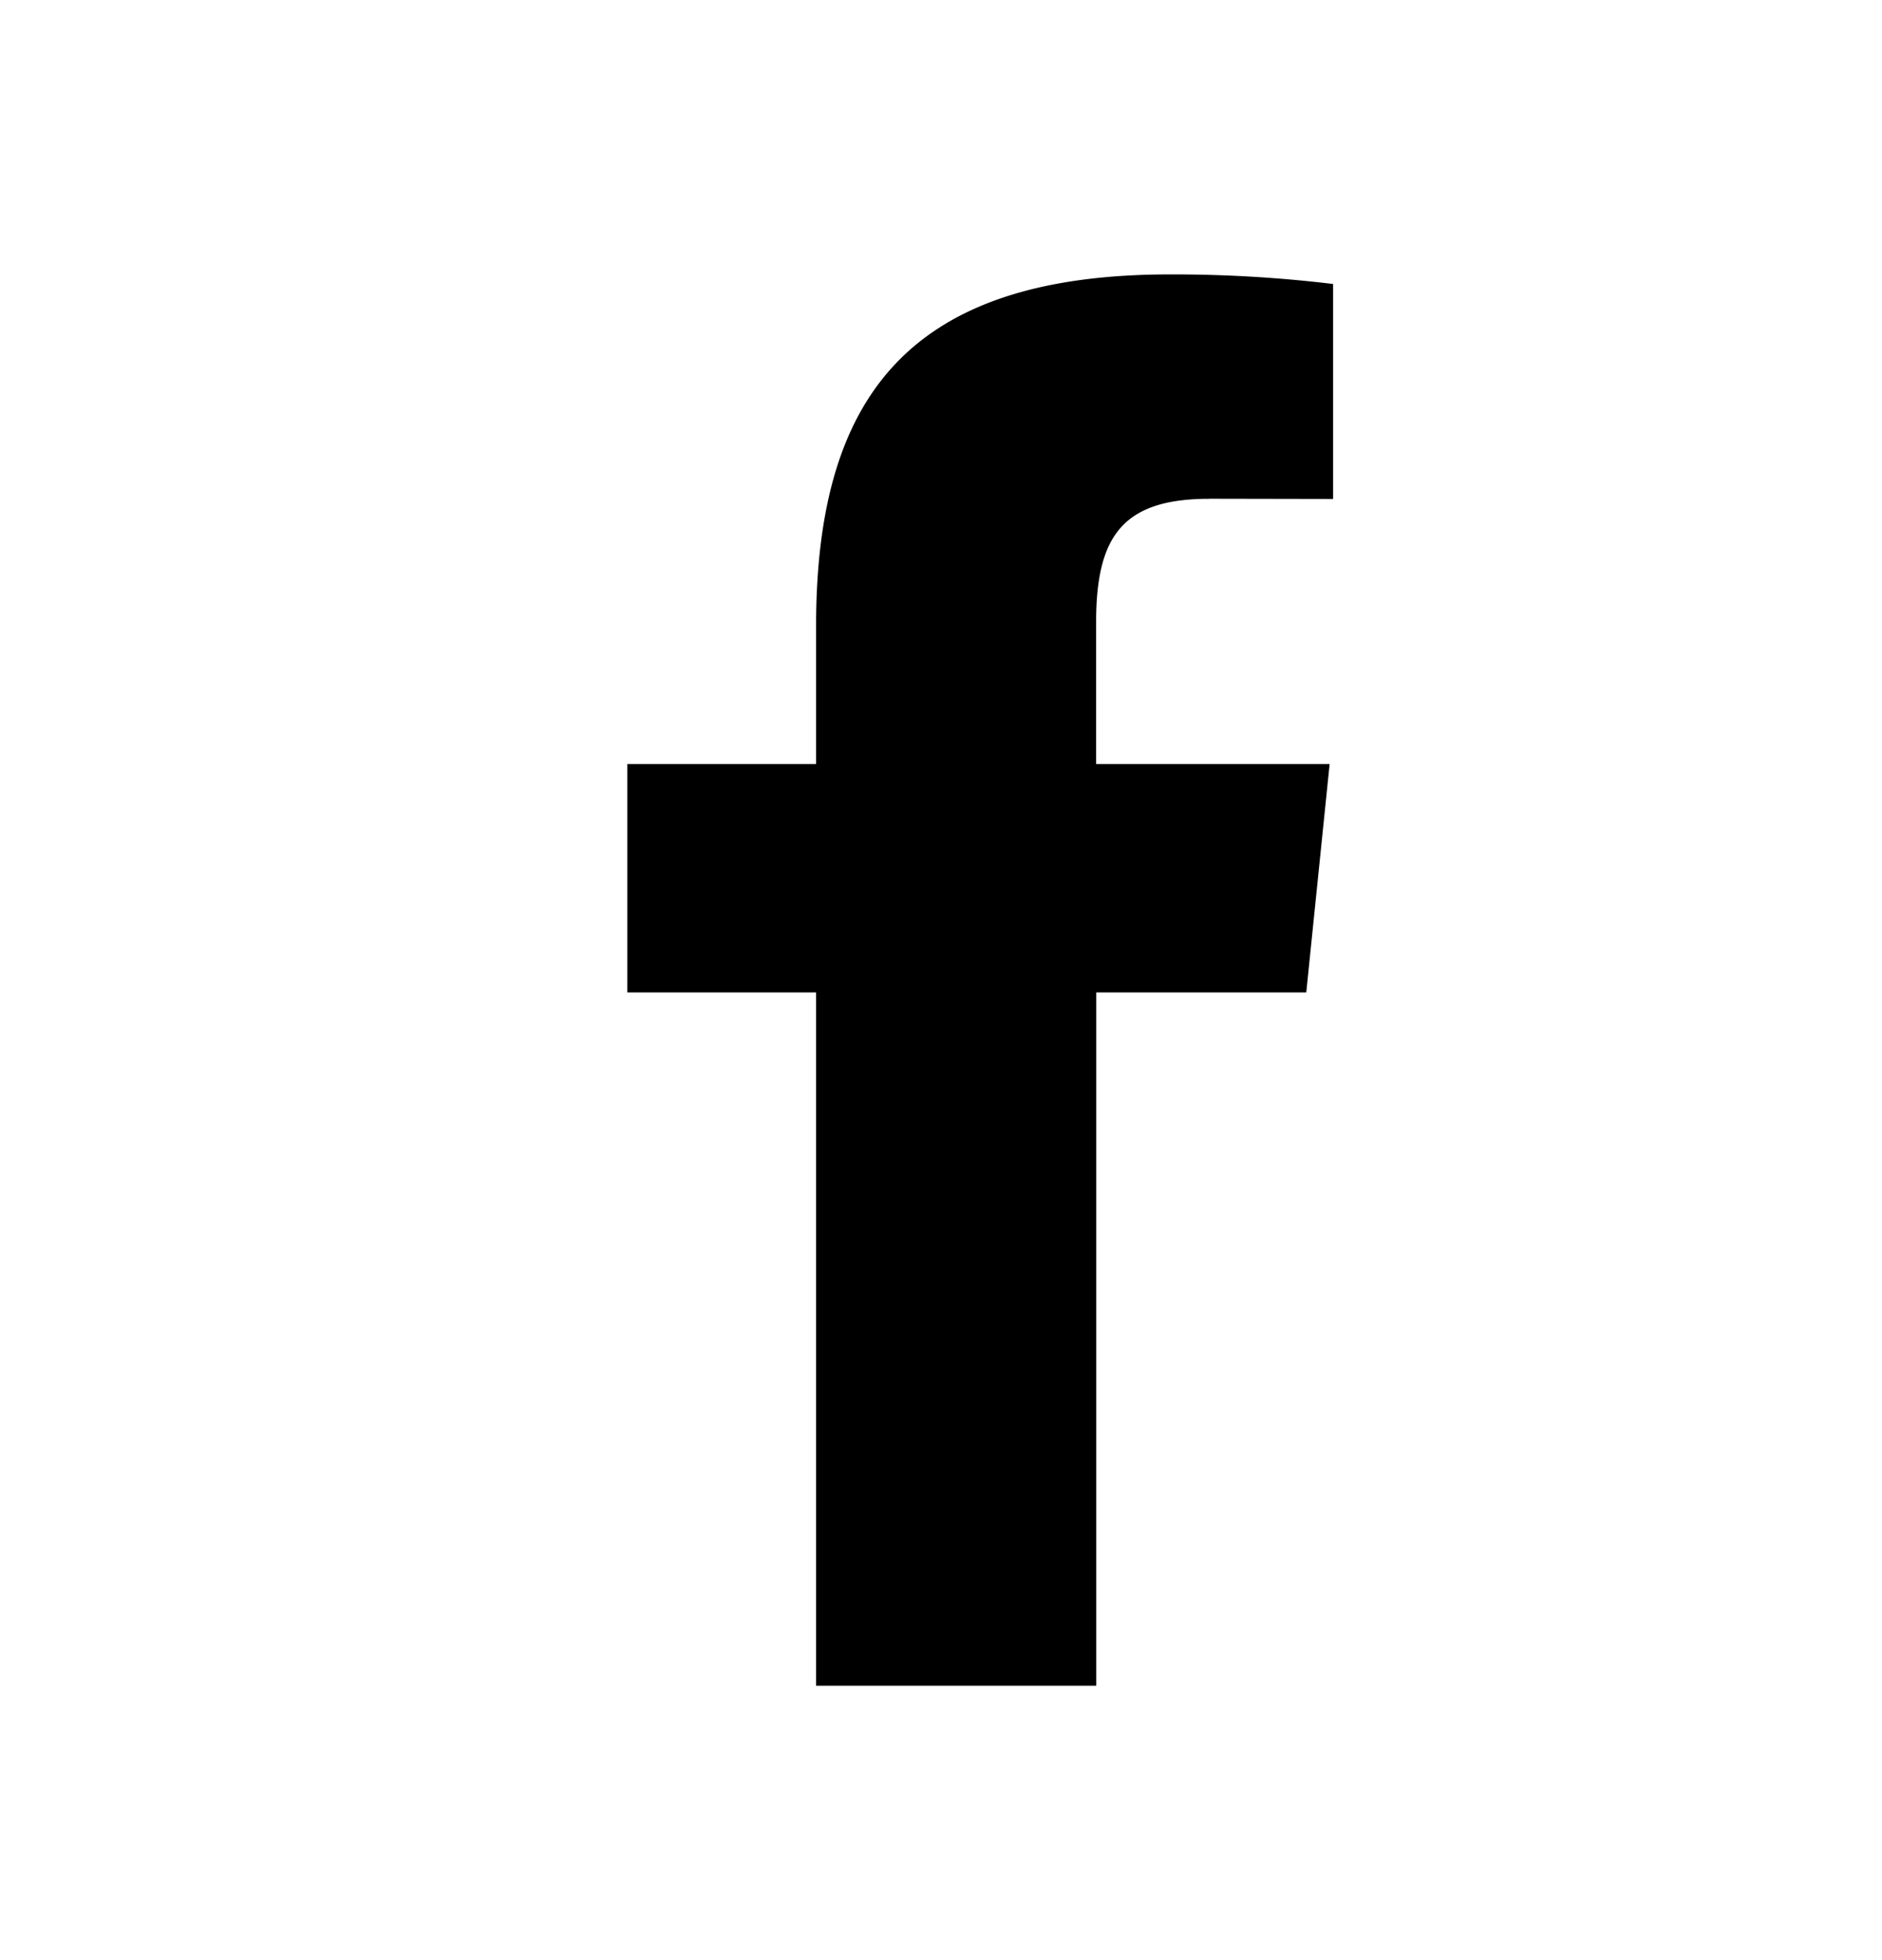 <svg width="24" height="25" fill="none" xmlns="http://www.w3.org/2000/svg"><path d="M15.418 6.362c-1.116 0-1.44.493-1.44 1.58v1.803h2.978l-.298 2.913H13.98V21.5h-3.573v-8.842H8V9.745h2.407V7.99c0-2.939 1.19-4.49 4.511-4.49A16.98 16.98 0 0117 3.622v2.742l-1.582-.003z" fill="#000"/></svg>